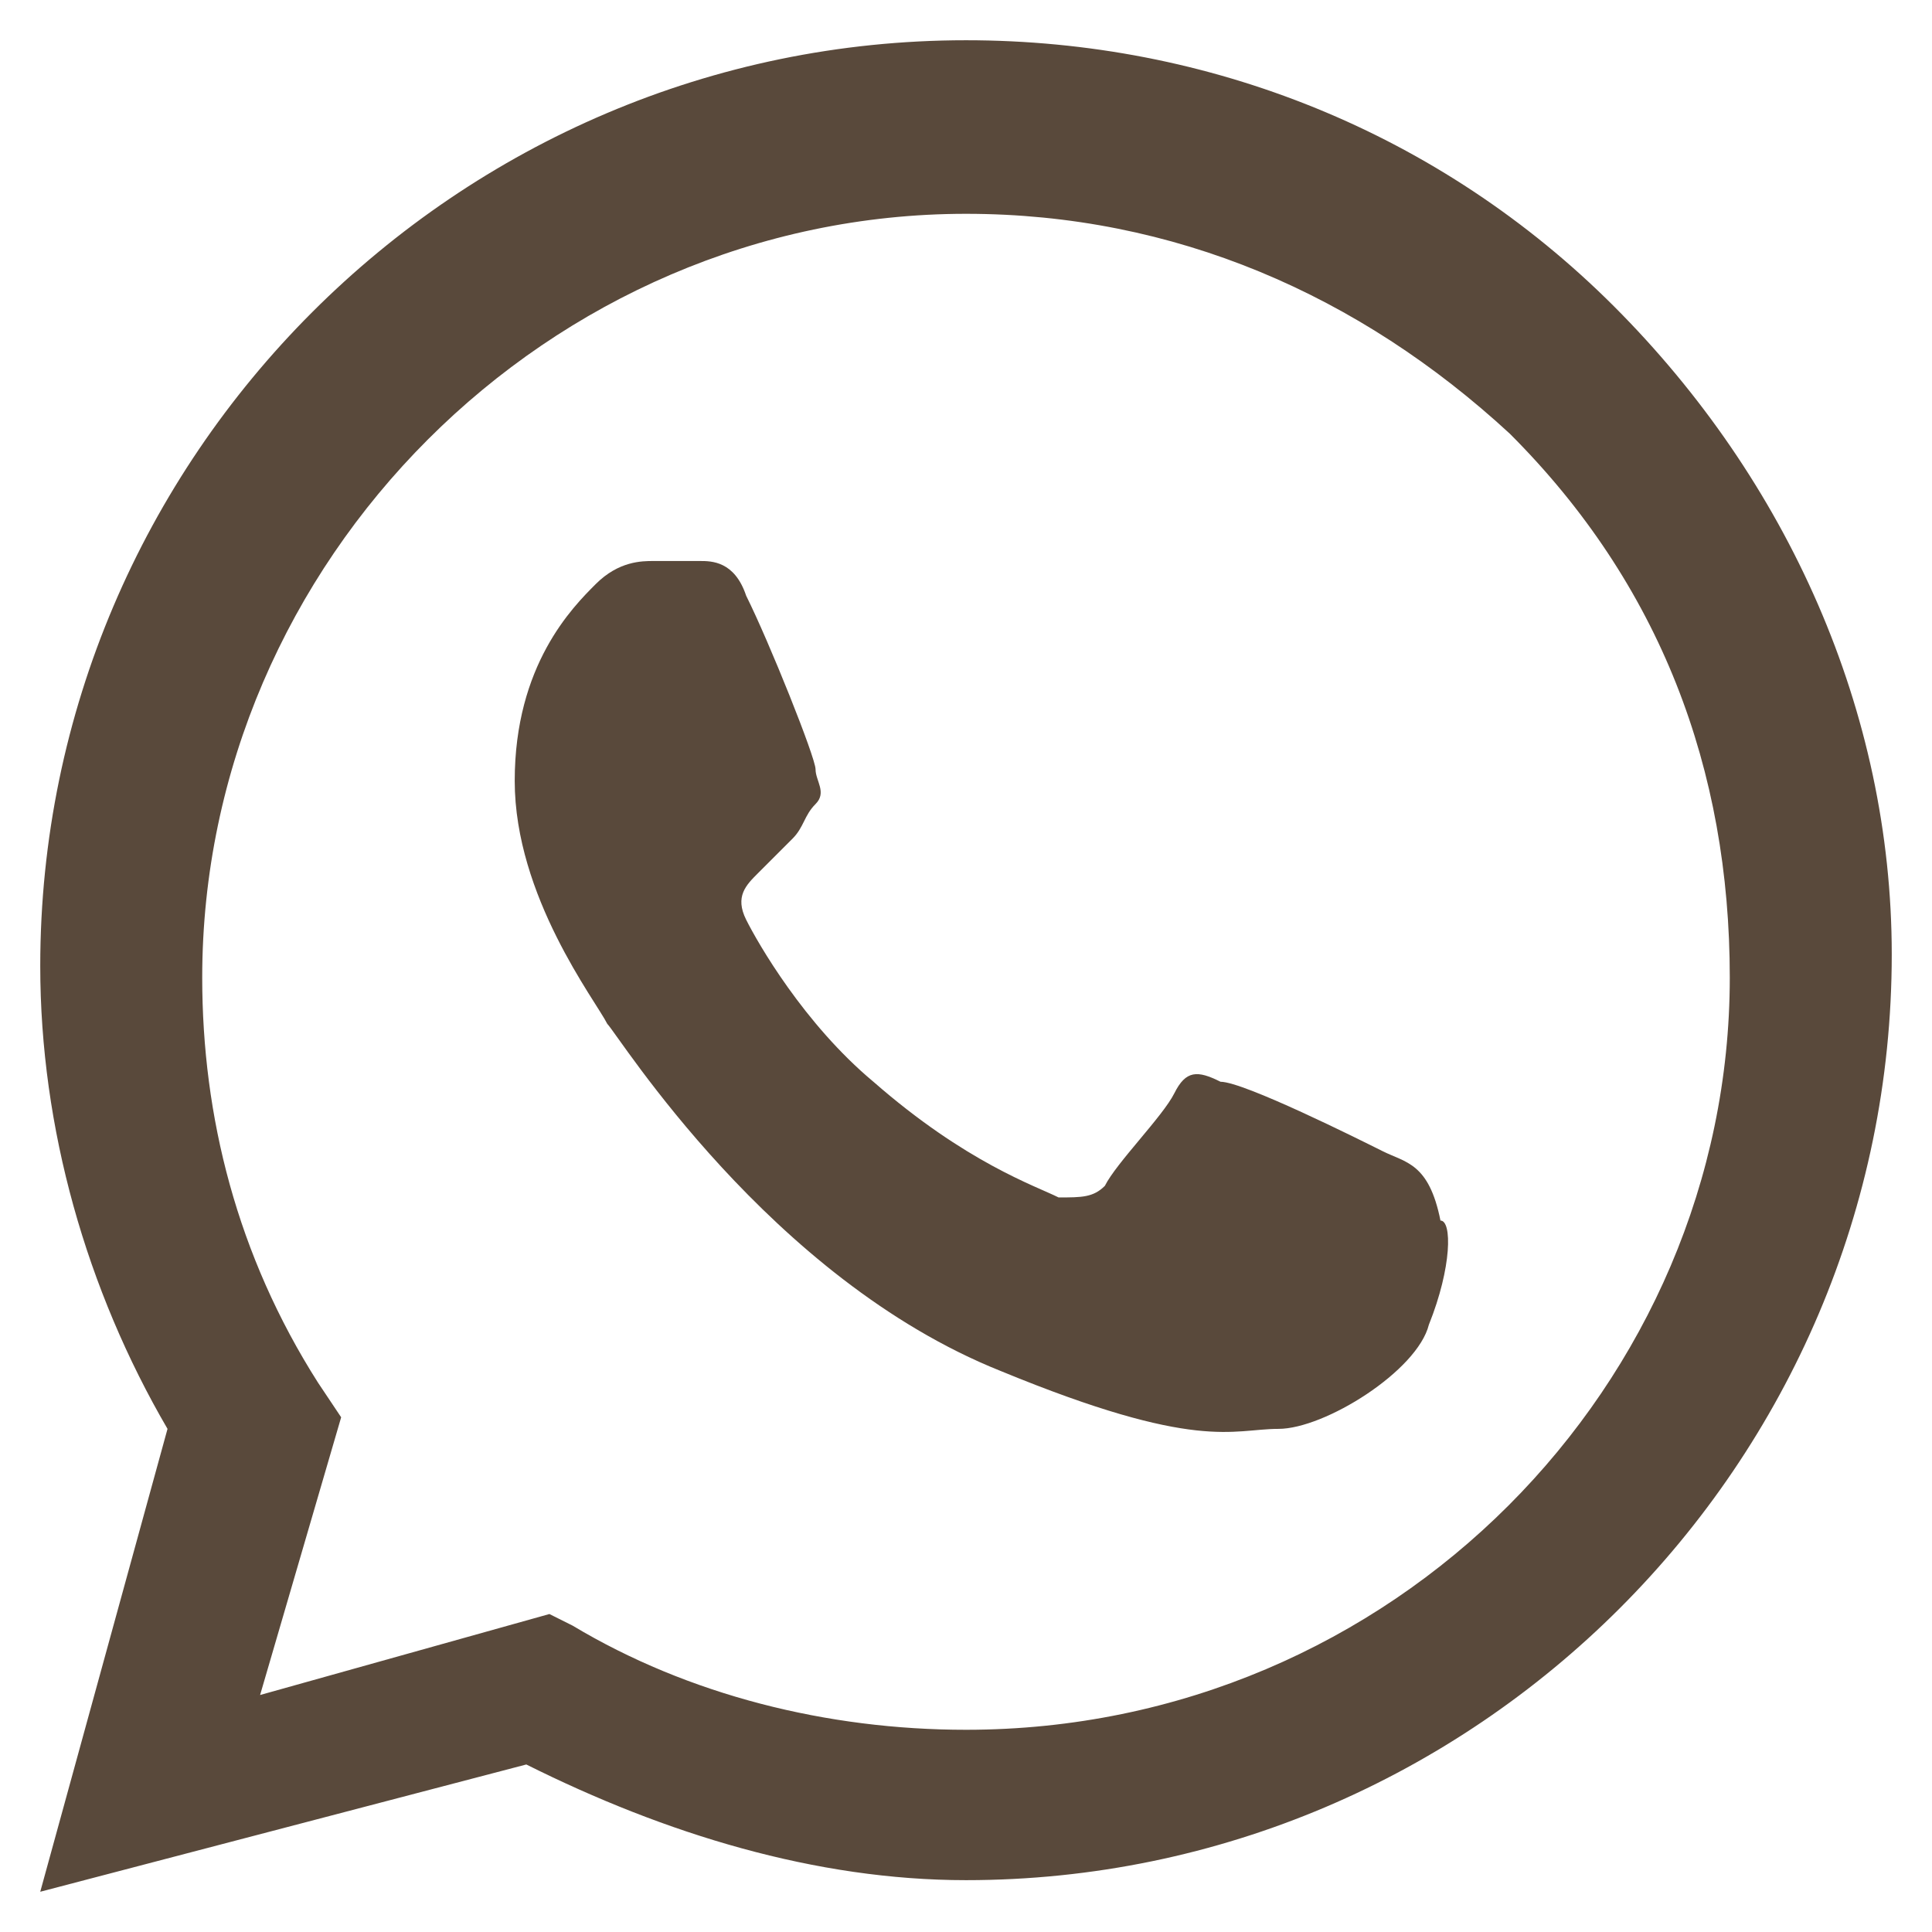 <?xml version="1.0" encoding="UTF-8"?> <svg xmlns="http://www.w3.org/2000/svg" width="24" height="24" viewBox="0 0 24 24" fill="none"><path fill-rule="evenodd" clip-rule="evenodd" d="M20.05 3.806C17.894 1.65 15.019 0.5 12 0.5C5.675 0.5 0.5 5.675 0.5 12C0.5 14.012 1.075 16.025 2.081 17.75L0.5 23.5L6.538 21.919C8.263 22.781 10.131 23.356 12 23.356C18.325 23.356 23.5 18.181 23.5 11.856C23.5 8.838 22.206 5.963 20.05 3.806ZM12 21.488C10.275 21.488 8.55 21.056 7.113 20.194L6.825 20.05L3.231 21.056L4.238 17.606L3.95 17.175C2.944 15.594 2.512 13.869 2.512 12.144C2.512 6.969 6.825 2.656 12 2.656C14.588 2.656 16.887 3.663 18.756 5.388C20.625 7.256 21.488 9.556 21.488 12.144C21.488 17.175 17.319 21.488 12 21.488ZM17.175 14.3C16.887 14.156 15.45 13.438 15.162 13.438C14.875 13.294 14.731 13.294 14.588 13.581C14.444 13.869 13.869 14.444 13.725 14.731C13.581 14.875 13.438 14.875 13.15 14.875C12.863 14.731 12 14.444 10.85 13.438C9.988 12.719 9.413 11.713 9.269 11.425C9.125 11.137 9.269 10.994 9.413 10.85C9.556 10.706 9.7 10.562 9.844 10.419C9.988 10.275 9.988 10.131 10.131 9.988C10.275 9.844 10.131 9.7 10.131 9.556C10.131 9.412 9.556 7.975 9.269 7.4C9.125 6.969 8.838 6.969 8.694 6.969C8.55 6.969 8.406 6.969 8.119 6.969C7.975 6.969 7.687 6.969 7.4 7.256C7.112 7.544 6.394 8.262 6.394 9.7C6.394 11.137 7.4 12.431 7.544 12.719C7.687 12.863 9.556 15.881 12.431 17.031C14.875 18.038 15.306 17.75 15.881 17.75C16.456 17.75 17.606 17.031 17.75 16.456C18.038 15.738 18.038 15.162 17.894 15.162C17.75 14.444 17.462 14.444 17.175 14.3Z" fill="#59493B"></path></svg> 
